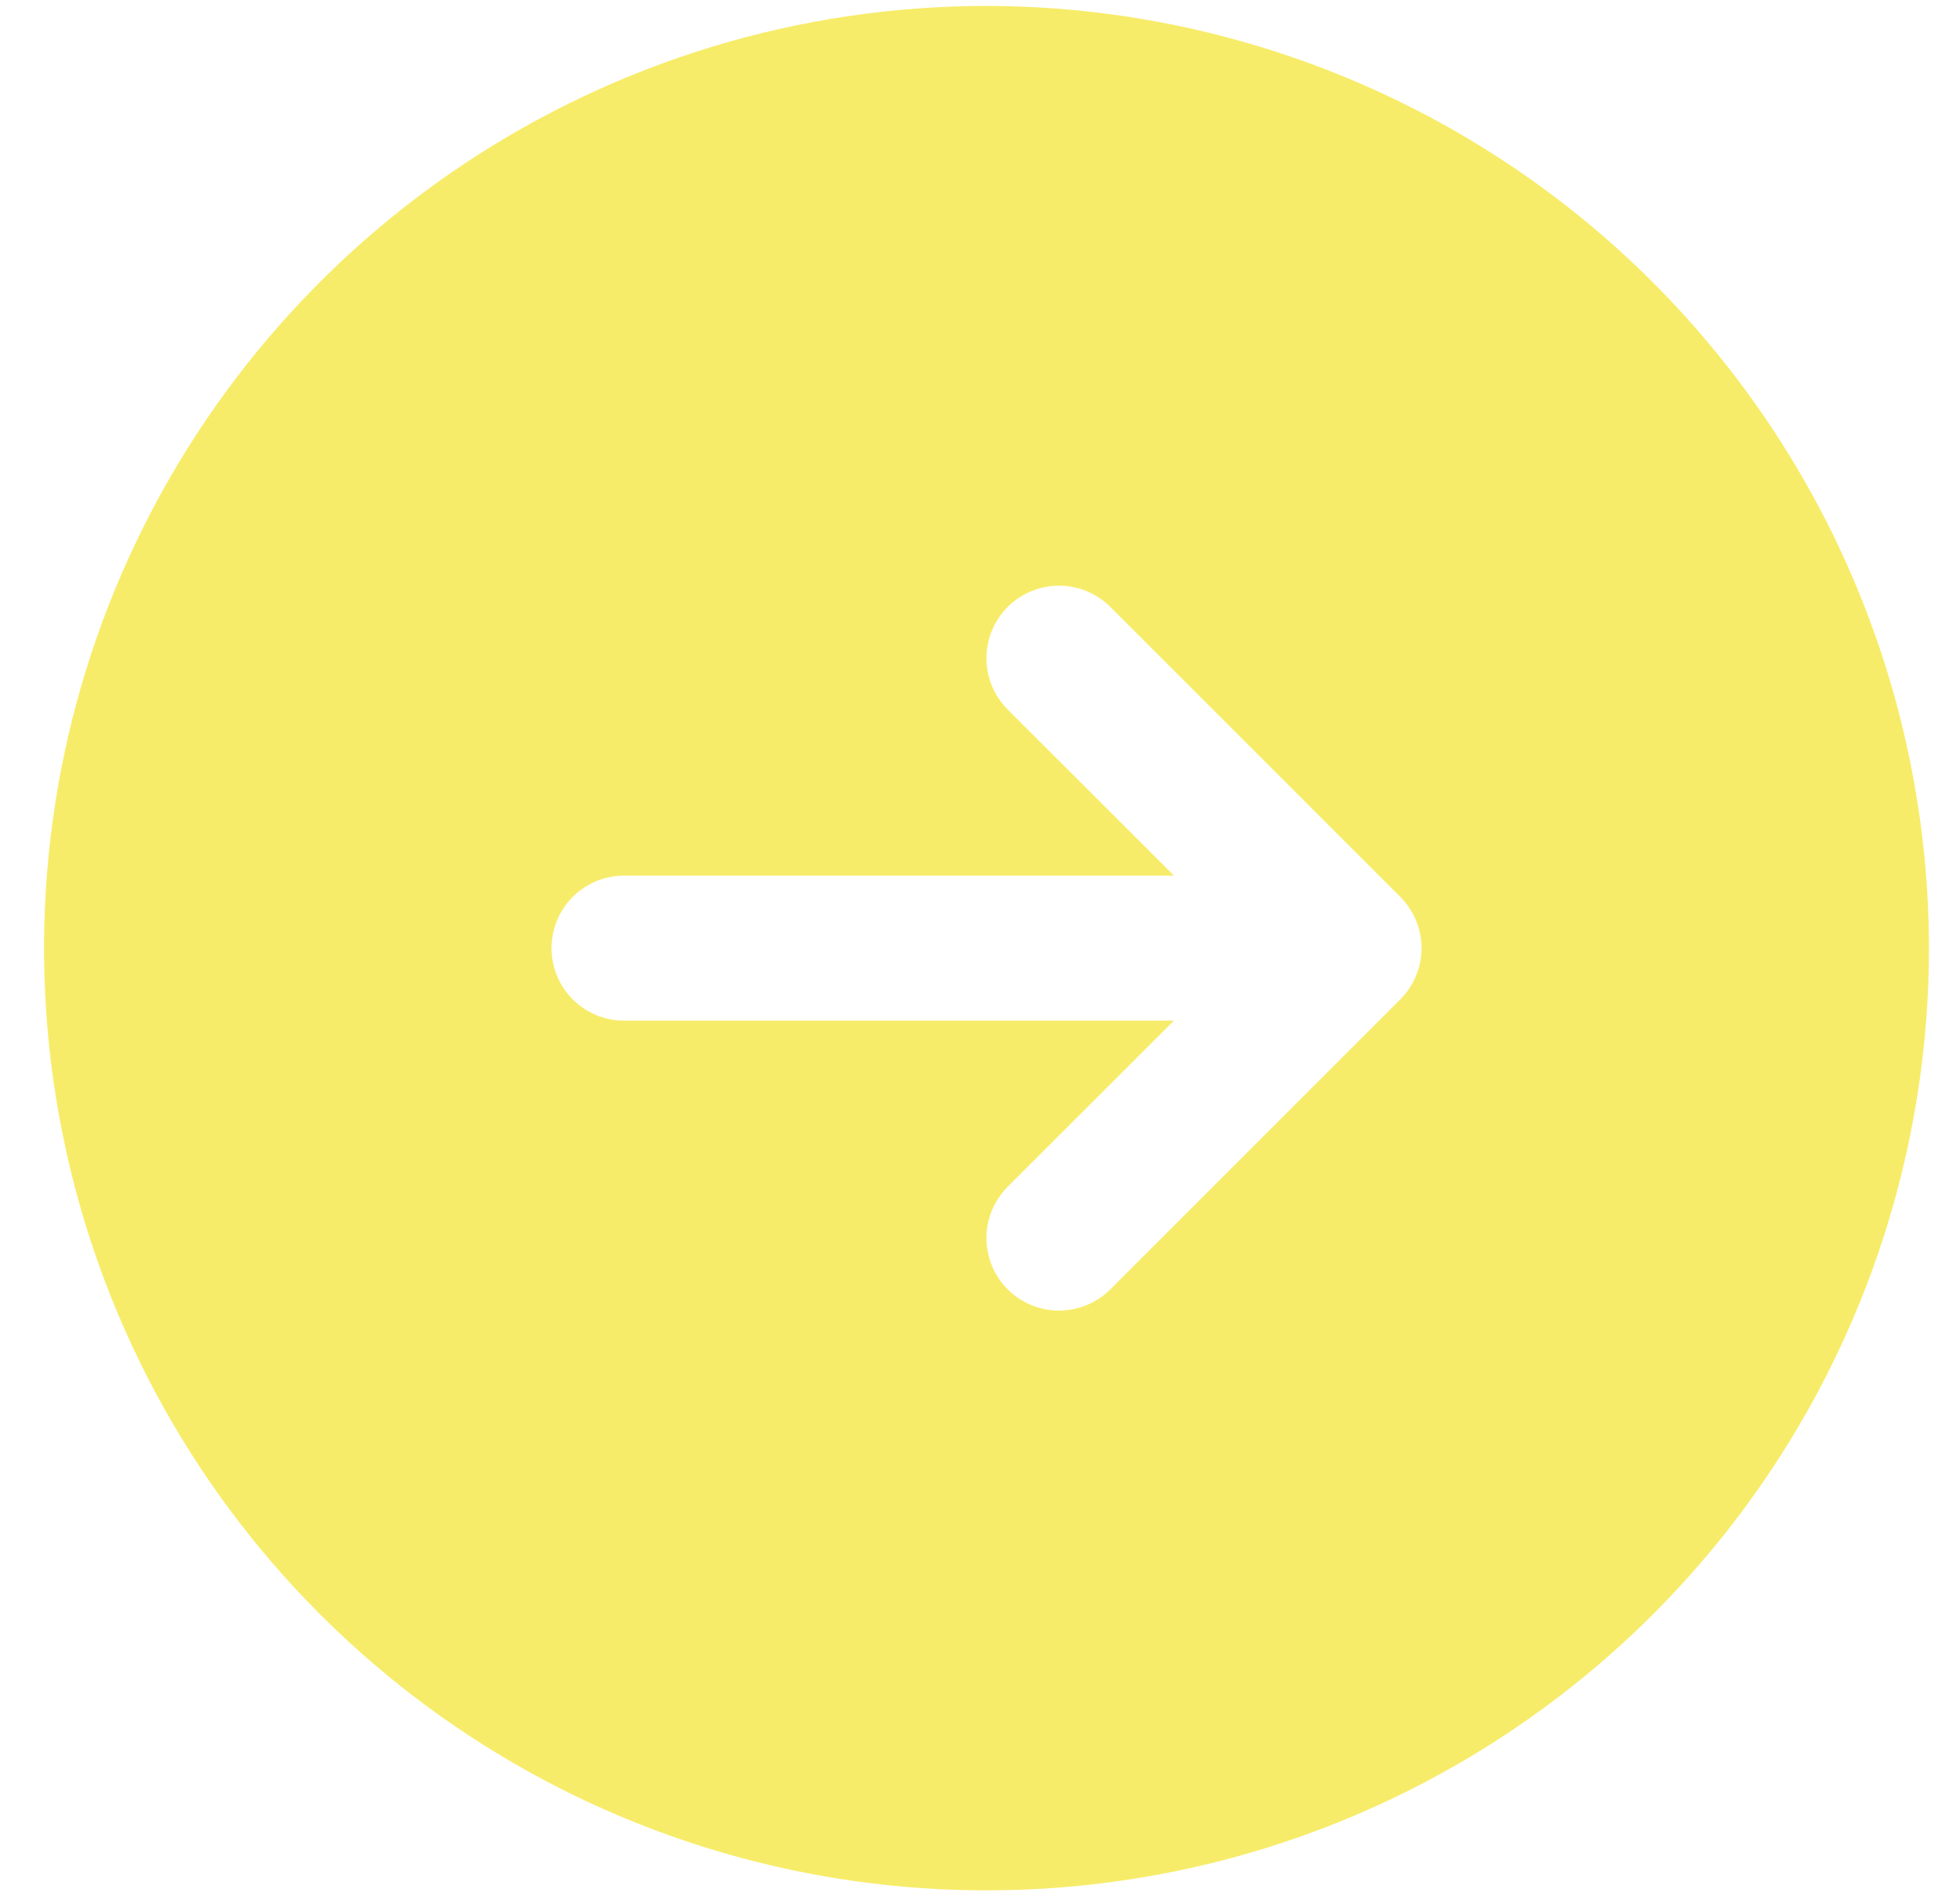 <svg width="31" height="30" viewBox="0 0 31 30" fill="none" xmlns="http://www.w3.org/2000/svg">
<path d="M15.603 0.094C12.655 0.094 9.773 0.968 7.321 2.606C4.87 4.244 2.959 6.572 1.831 9.296C0.703 12.019 0.408 15.017 0.983 17.908C1.558 20.8 2.978 23.456 5.063 25.54C7.147 27.625 9.803 29.045 12.695 29.62C15.586 30.195 18.584 29.9 21.307 28.772C24.031 27.643 26.359 25.733 27.997 23.282C29.635 20.83 30.509 17.948 30.509 15C30.505 11.048 28.933 7.259 26.139 4.464C23.344 1.67 19.555 0.098 15.603 0.094ZM22.147 15.811L17.561 20.398C17.346 20.613 17.054 20.734 16.75 20.734C16.445 20.734 16.153 20.613 15.938 20.398C15.723 20.183 15.602 19.891 15.602 19.587C15.602 19.282 15.723 18.99 15.938 18.775L18.568 16.147H9.87C9.566 16.147 9.274 16.026 9.059 15.811C8.844 15.596 8.723 15.304 8.723 15C8.723 14.696 8.844 14.404 9.059 14.189C9.274 13.974 9.566 13.853 9.87 13.853H18.568L15.938 11.225C15.723 11.009 15.602 10.718 15.602 10.413C15.602 10.109 15.723 9.817 15.938 9.602C16.153 9.387 16.445 9.266 16.75 9.266C17.054 9.266 17.346 9.387 17.561 9.602L22.147 14.189C22.254 14.295 22.338 14.422 22.396 14.561C22.454 14.7 22.484 14.849 22.484 15C22.484 15.151 22.454 15.3 22.396 15.439C22.338 15.578 22.254 15.705 22.147 15.811Z" fill="#F7EC69"/>
</svg>
